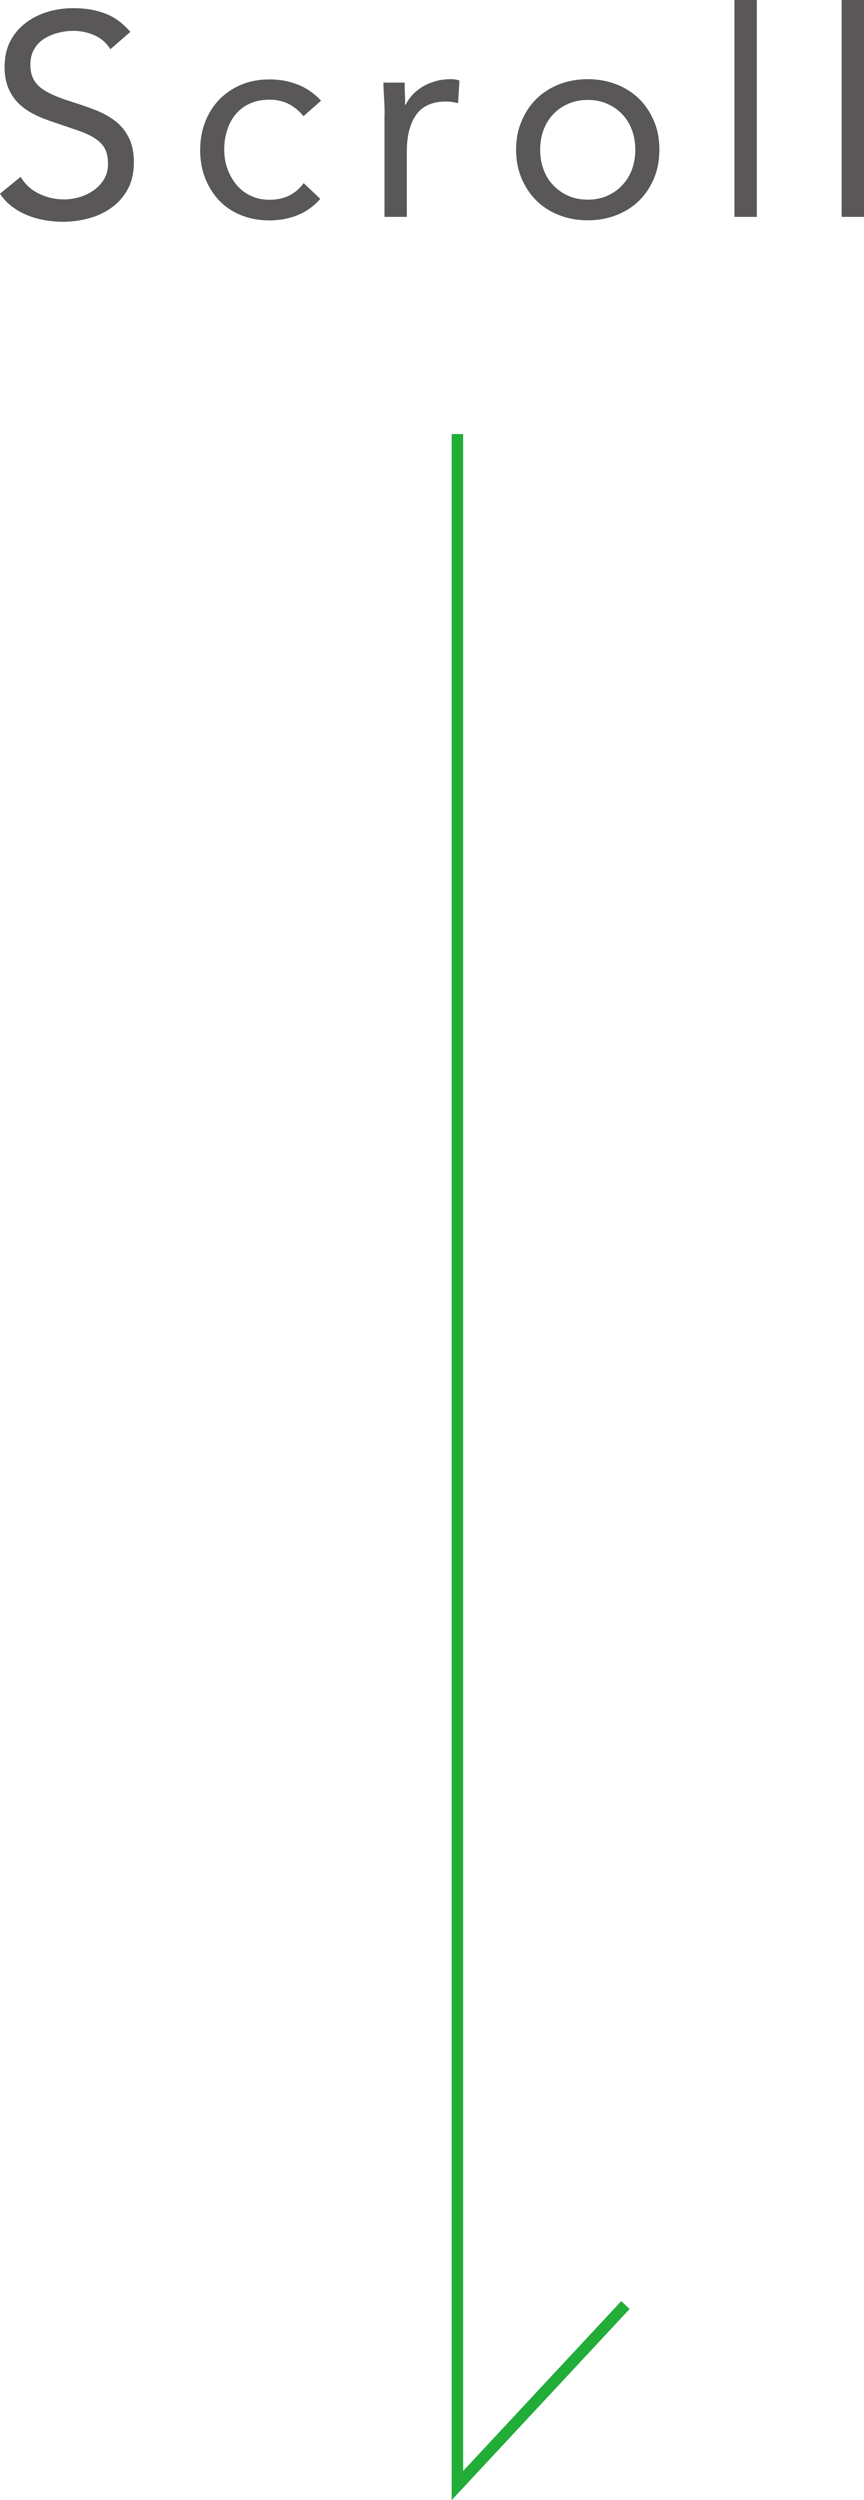 <?xml version="1.0" encoding="UTF-8"?><svg id="_レイヤー_2" xmlns="http://www.w3.org/2000/svg" viewBox="0 0 75.37 217.89"><defs><style>.cls-1{fill:none;stroke:#22ac38;stroke-miterlimit:10;}.cls-2{fill:#595757;stroke-width:0px;}</style></defs><g id="_レイヤー_1-2"><path class="cls-2" d="M9.65,4.32c-.35-.57-.82-.98-1.4-1.24-.58-.26-1.19-.39-1.83-.39-.47,0-.92.06-1.38.18s-.85.29-1.21.52c-.36.23-.65.54-.86.92-.22.38-.32.83-.32,1.35,0,.4.06.75.19,1.06.12.31.33.59.61.84.28.25.67.48,1.15.7.48.22,1.08.43,1.78.65.68.22,1.35.45,1.99.7s1.21.57,1.7.95c.49.38.88.86,1.17,1.44.29.58.44,1.3.44,2.16s-.17,1.65-.52,2.3c-.35.65-.81,1.19-1.39,1.61-.57.42-1.24.74-1.99.95-.75.21-1.52.31-2.33.31-.52,0-1.03-.05-1.55-.14-.52-.09-1.01-.23-1.49-.42-.47-.19-.92-.44-1.34-.75-.42-.31-.77-.69-1.07-1.14l1.8-1.47c.38.65.92,1.14,1.6,1.47.68.33,1.41.5,2.17.5.45,0,.9-.07,1.36-.2.46-.13.87-.33,1.24-.59.37-.26.67-.58.9-.96.23-.38.35-.83.35-1.33,0-.55-.09-1-.27-1.34-.18-.34-.47-.64-.85-.89-.38-.25-.87-.48-1.45-.68-.58-.2-1.27-.43-2.05-.7-.63-.2-1.22-.43-1.75-.69-.53-.26-1-.58-1.39-.95s-.7-.83-.92-1.35c-.23-.52-.34-1.15-.34-1.89,0-.85.17-1.59.5-2.23.33-.63.78-1.16,1.35-1.59.57-.43,1.21-.75,1.92-.96.72-.22,1.47-.32,2.25-.32,1,0,1.91.15,2.74.46.83.31,1.56.85,2.21,1.61l-1.73,1.5Z"/><path class="cls-2" d="M26.47,10.12c-.42-.5-.87-.86-1.35-1.09-.48-.23-1.02-.34-1.6-.34-.65,0-1.23.11-1.73.34-.5.22-.91.54-1.24.94-.33.4-.57.86-.74,1.39-.17.52-.25,1.09-.25,1.69s.1,1.16.29,1.69c.19.52.46.99.8,1.39.34.4.75.71,1.24.94.48.23,1.02.34,1.62.34,1.28,0,2.27-.48,2.98-1.45l1.45,1.37c-.57.65-1.23,1.12-2,1.43-.77.3-1.57.45-2.42.45-.9,0-1.73-.15-2.48-.45-.75-.3-1.39-.73-1.91-1.27-.52-.55-.93-1.2-1.23-1.95s-.44-1.58-.44-2.47.15-1.7.44-2.45.7-1.4,1.24-1.95c.53-.55,1.17-.98,1.91-1.29.74-.31,1.56-.46,2.46-.46s1.69.15,2.46.45c.77.3,1.45.77,2.04,1.4l-1.55,1.37Z"/><path class="cls-2" d="M33.55,9.98c0-.53-.02-1.03-.05-1.5-.03-.47-.05-.89-.05-1.28h1.85c0,.32,0,.63.02.95.02.32.02.64.02.98h.05c.13-.28.32-.56.56-.83.24-.27.53-.5.86-.71.33-.21.71-.37,1.12-.5.42-.12.87-.19,1.35-.19.13,0,.27,0,.4.02.13.02.27.05.4.1l-.12,1.98c-.33-.1-.68-.15-1.05-.15-1.2,0-2.07.39-2.61,1.16-.54.78-.81,1.84-.81,3.19v5.7h-1.95v-8.92Z"/><path class="cls-2" d="M45.02,13.05c0-.92.16-1.75.48-2.5.32-.75.75-1.4,1.3-1.94.55-.54,1.21-.96,1.97-1.26.77-.3,1.6-.45,2.5-.45s1.73.15,2.5.45c.77.3,1.43.72,1.98,1.26.55.54.98,1.19,1.3,1.94.32.75.47,1.58.47,2.5s-.16,1.75-.47,2.5c-.32.75-.75,1.4-1.3,1.94-.55.54-1.21.96-1.98,1.26-.77.3-1.6.45-2.5.45s-1.73-.15-2.5-.45c-.77-.3-1.42-.72-1.97-1.26-.55-.54-.98-1.19-1.3-1.94-.32-.75-.48-1.58-.48-2.5ZM47.12,13.05c0,.62.1,1.19.29,1.71.19.53.47.98.84,1.37.37.39.8.7,1.31.93s1.08.34,1.71.34,1.2-.11,1.71-.34c.51-.23.95-.53,1.31-.93.37-.39.65-.85.84-1.37.19-.52.29-1.1.29-1.71s-.1-1.19-.29-1.71c-.19-.52-.47-.98-.84-1.37-.37-.39-.8-.7-1.31-.92-.51-.23-1.08-.34-1.71-.34s-1.2.11-1.71.34c-.51.22-.95.53-1.31.92-.37.39-.65.85-.84,1.37-.19.52-.29,1.1-.29,1.71Z"/><path class="cls-2" d="M64.07,0h1.95v18.9h-1.95V0Z"/><path class="cls-2" d="M73.42,0h1.95v18.9h-1.95V0Z"/><polyline class="cls-1" points="39.9 37.83 39.9 216.62 54.56 200.89"/></g></svg>